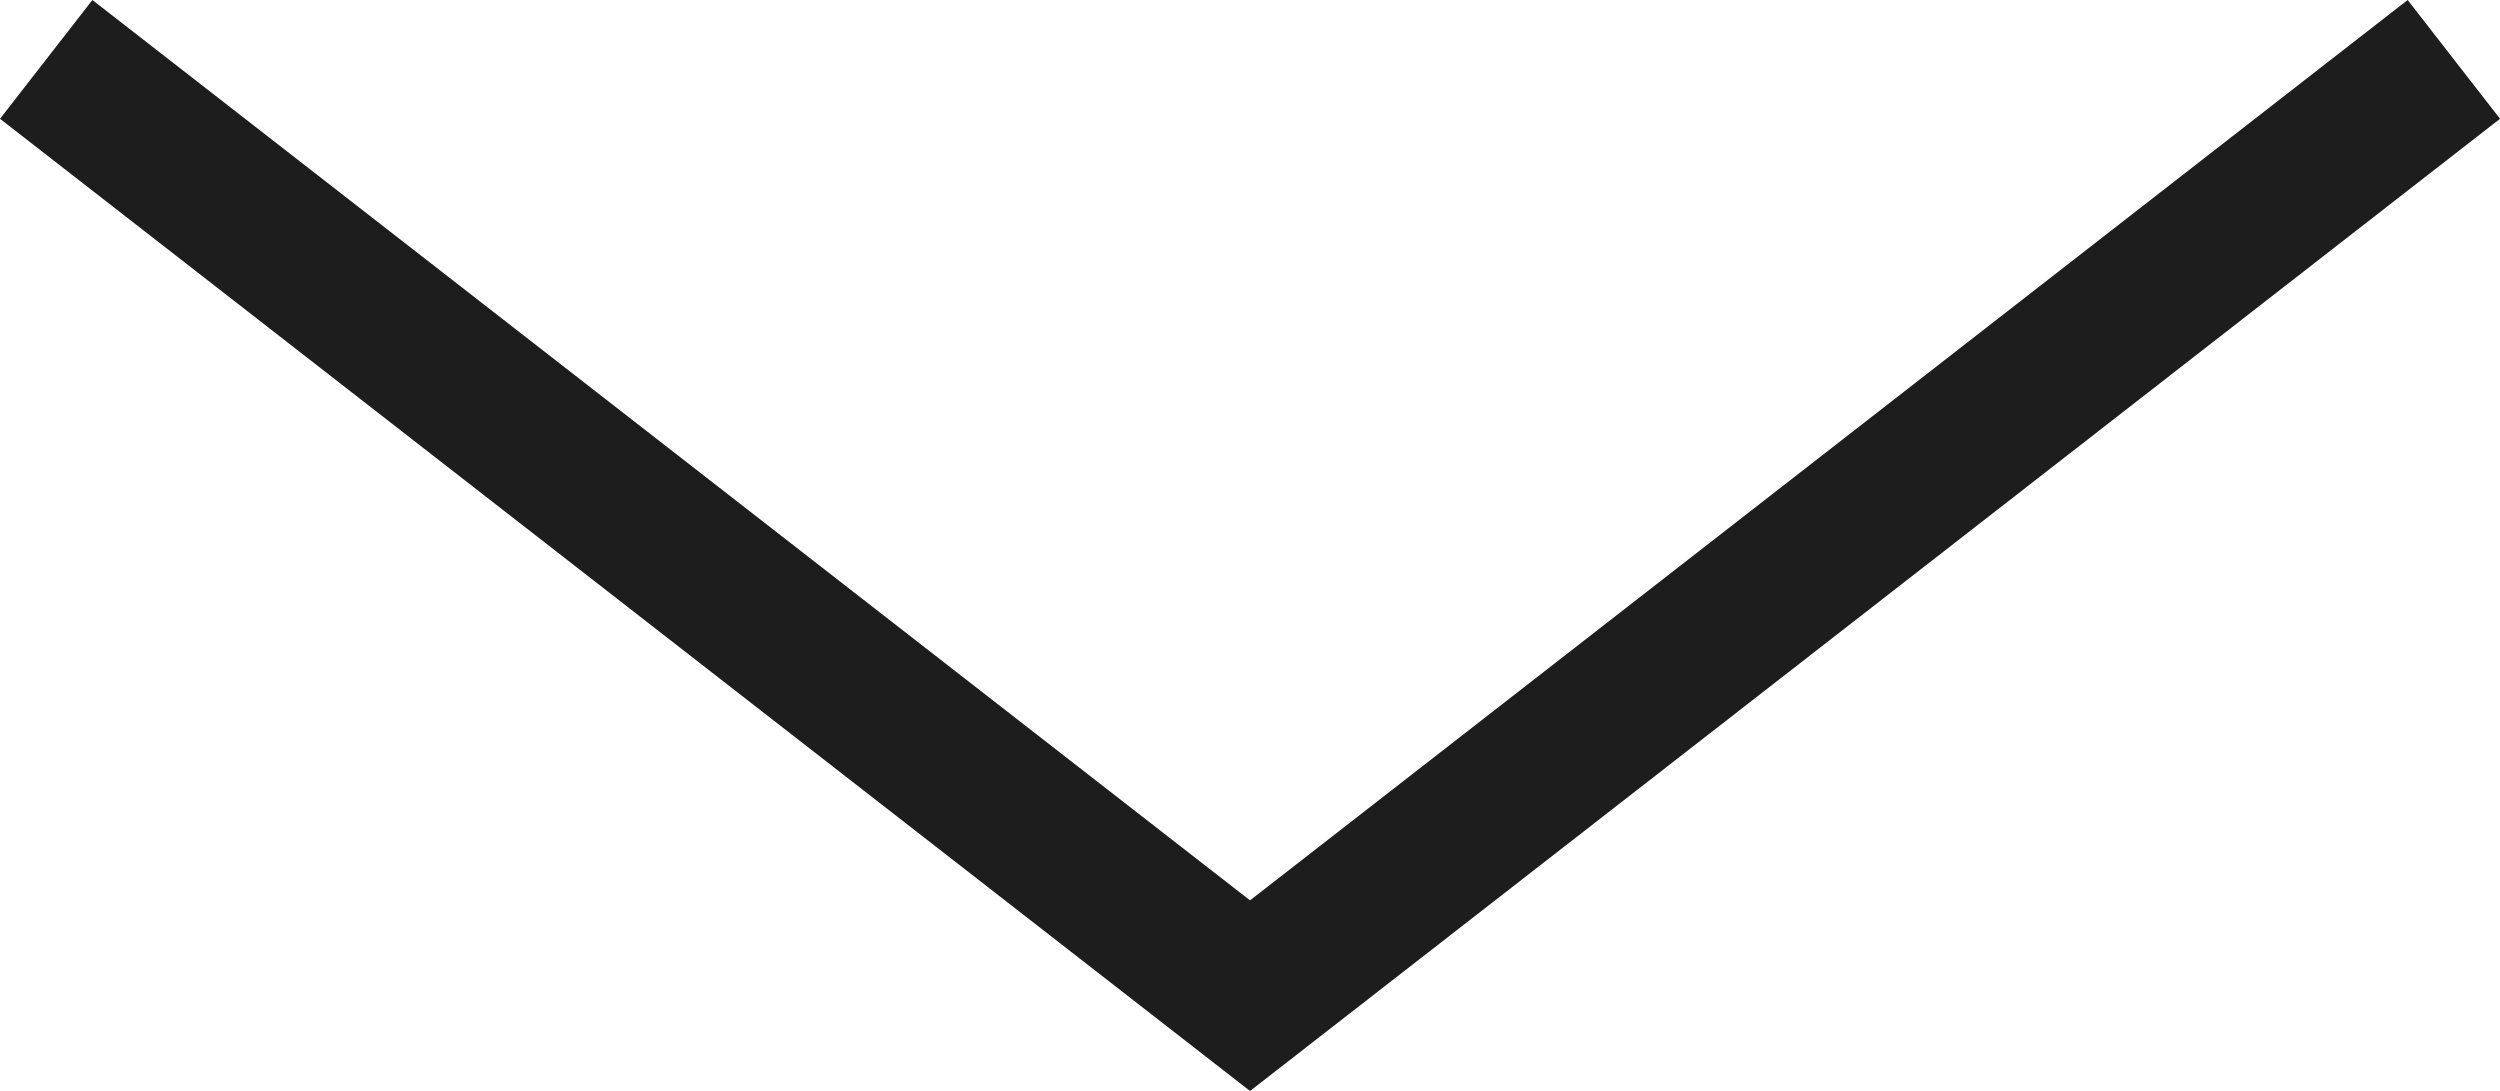 <svg xmlns="http://www.w3.org/2000/svg" width="49.841" height="21.75" viewBox="0 0 49.841 21.75">
  <path id="Path_55" data-name="Path 55" d="M-1249-20037l24,18.666,22-17.111,2-1.555" transform="translate(1249.921 20038.184)" fill="none" stroke="#1d1d1d" stroke-width="3"/>
</svg>
